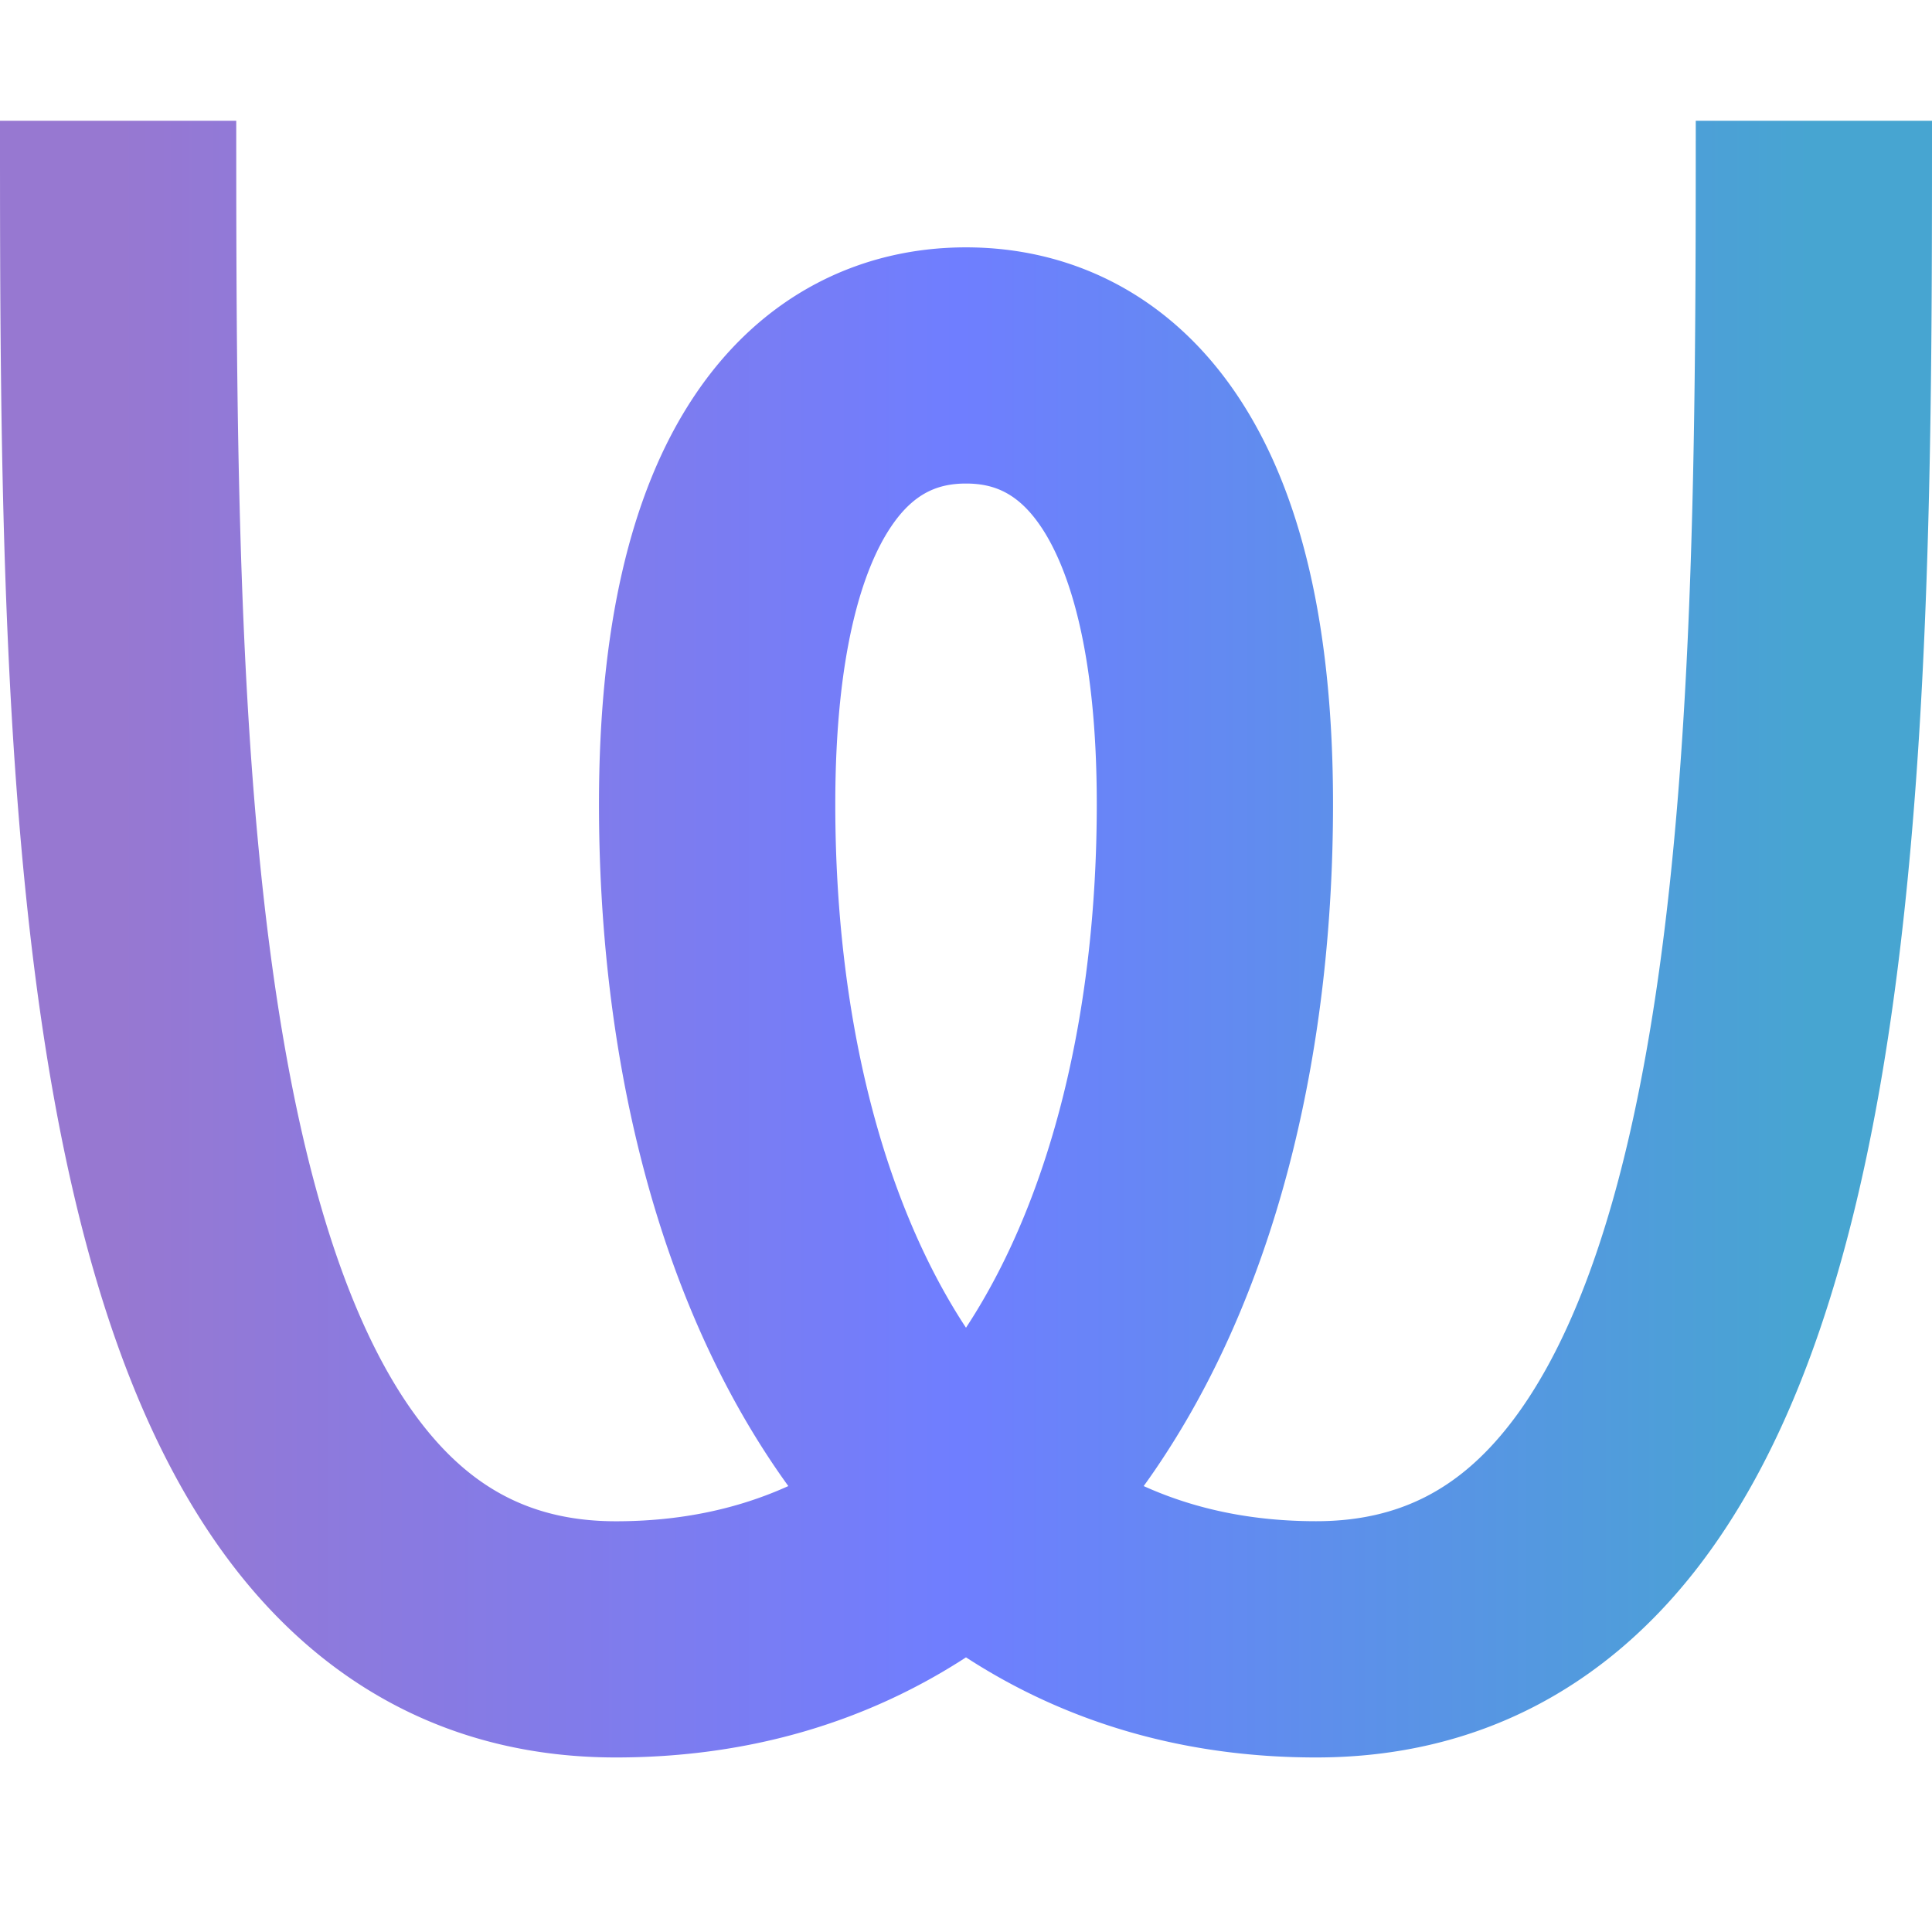 <svg xmlns="http://www.w3.org/2000/svg" width="32" height="32" fill="none"><path fill="url(#a)" fill-rule="evenodd" d="M0 2.003V2h3.913c0 5.642.017 11.706 1 16.358.492 2.325 1.187 4.087 2.079 5.232.824 1.058 1.817 1.607 3.209 1.607 1.068 0 2.017-.203 2.856-.583a13 13 0 0 1-.366-.534c-1.913-2.945-2.77-6.81-2.77-10.761 0-2.878.505-5.136 1.56-6.732 1.125-1.704 2.776-2.49 4.519-2.49s3.394.786 4.519 2.49c1.055 1.596 1.56 3.854 1.56 6.732 0 3.951-.858 7.816-2.77 10.76q-.177.274-.366.535c.84.38 1.788.582 2.856.582 1.392 0 2.385-.548 3.209-1.606.892-1.145 1.587-2.907 2.078-5.232C28.07 13.706 28.087 7.642 28.087 2H32v.003c0 5.52 0 12.031-1.086 17.164-.543 2.568-1.396 5.001-2.82 6.828-1.491 1.914-3.581 3.114-6.295 3.114-2.245 0-4.183-.608-5.799-1.658-1.616 1.05-3.554 1.658-5.8 1.658-2.713 0-4.803-1.2-6.294-3.114-1.424-1.827-2.277-4.26-2.82-6.828C0 14.034 0 7.523 0 2.003m16 19.988.028-.043c1.377-2.12 2.138-5.172 2.138-8.63 0-2.51-.456-3.885-.911-4.574-.386-.583-.796-.735-1.255-.735s-.87.152-1.255.735c-.455.689-.91 2.064-.91 4.575 0 3.457.76 6.509 2.137 8.63z" clip-rule="evenodd"/><defs><linearGradient id="a" x1="1.956" x2="30.044" y1="14.576" y2="14.576" gradientUnits="userSpaceOnUse"><stop stop-color="#9778D1"/><stop offset=".496" stop-color="#6F7EFF"/><stop offset="1" stop-color="#47A5D1"/></linearGradient></defs></svg>